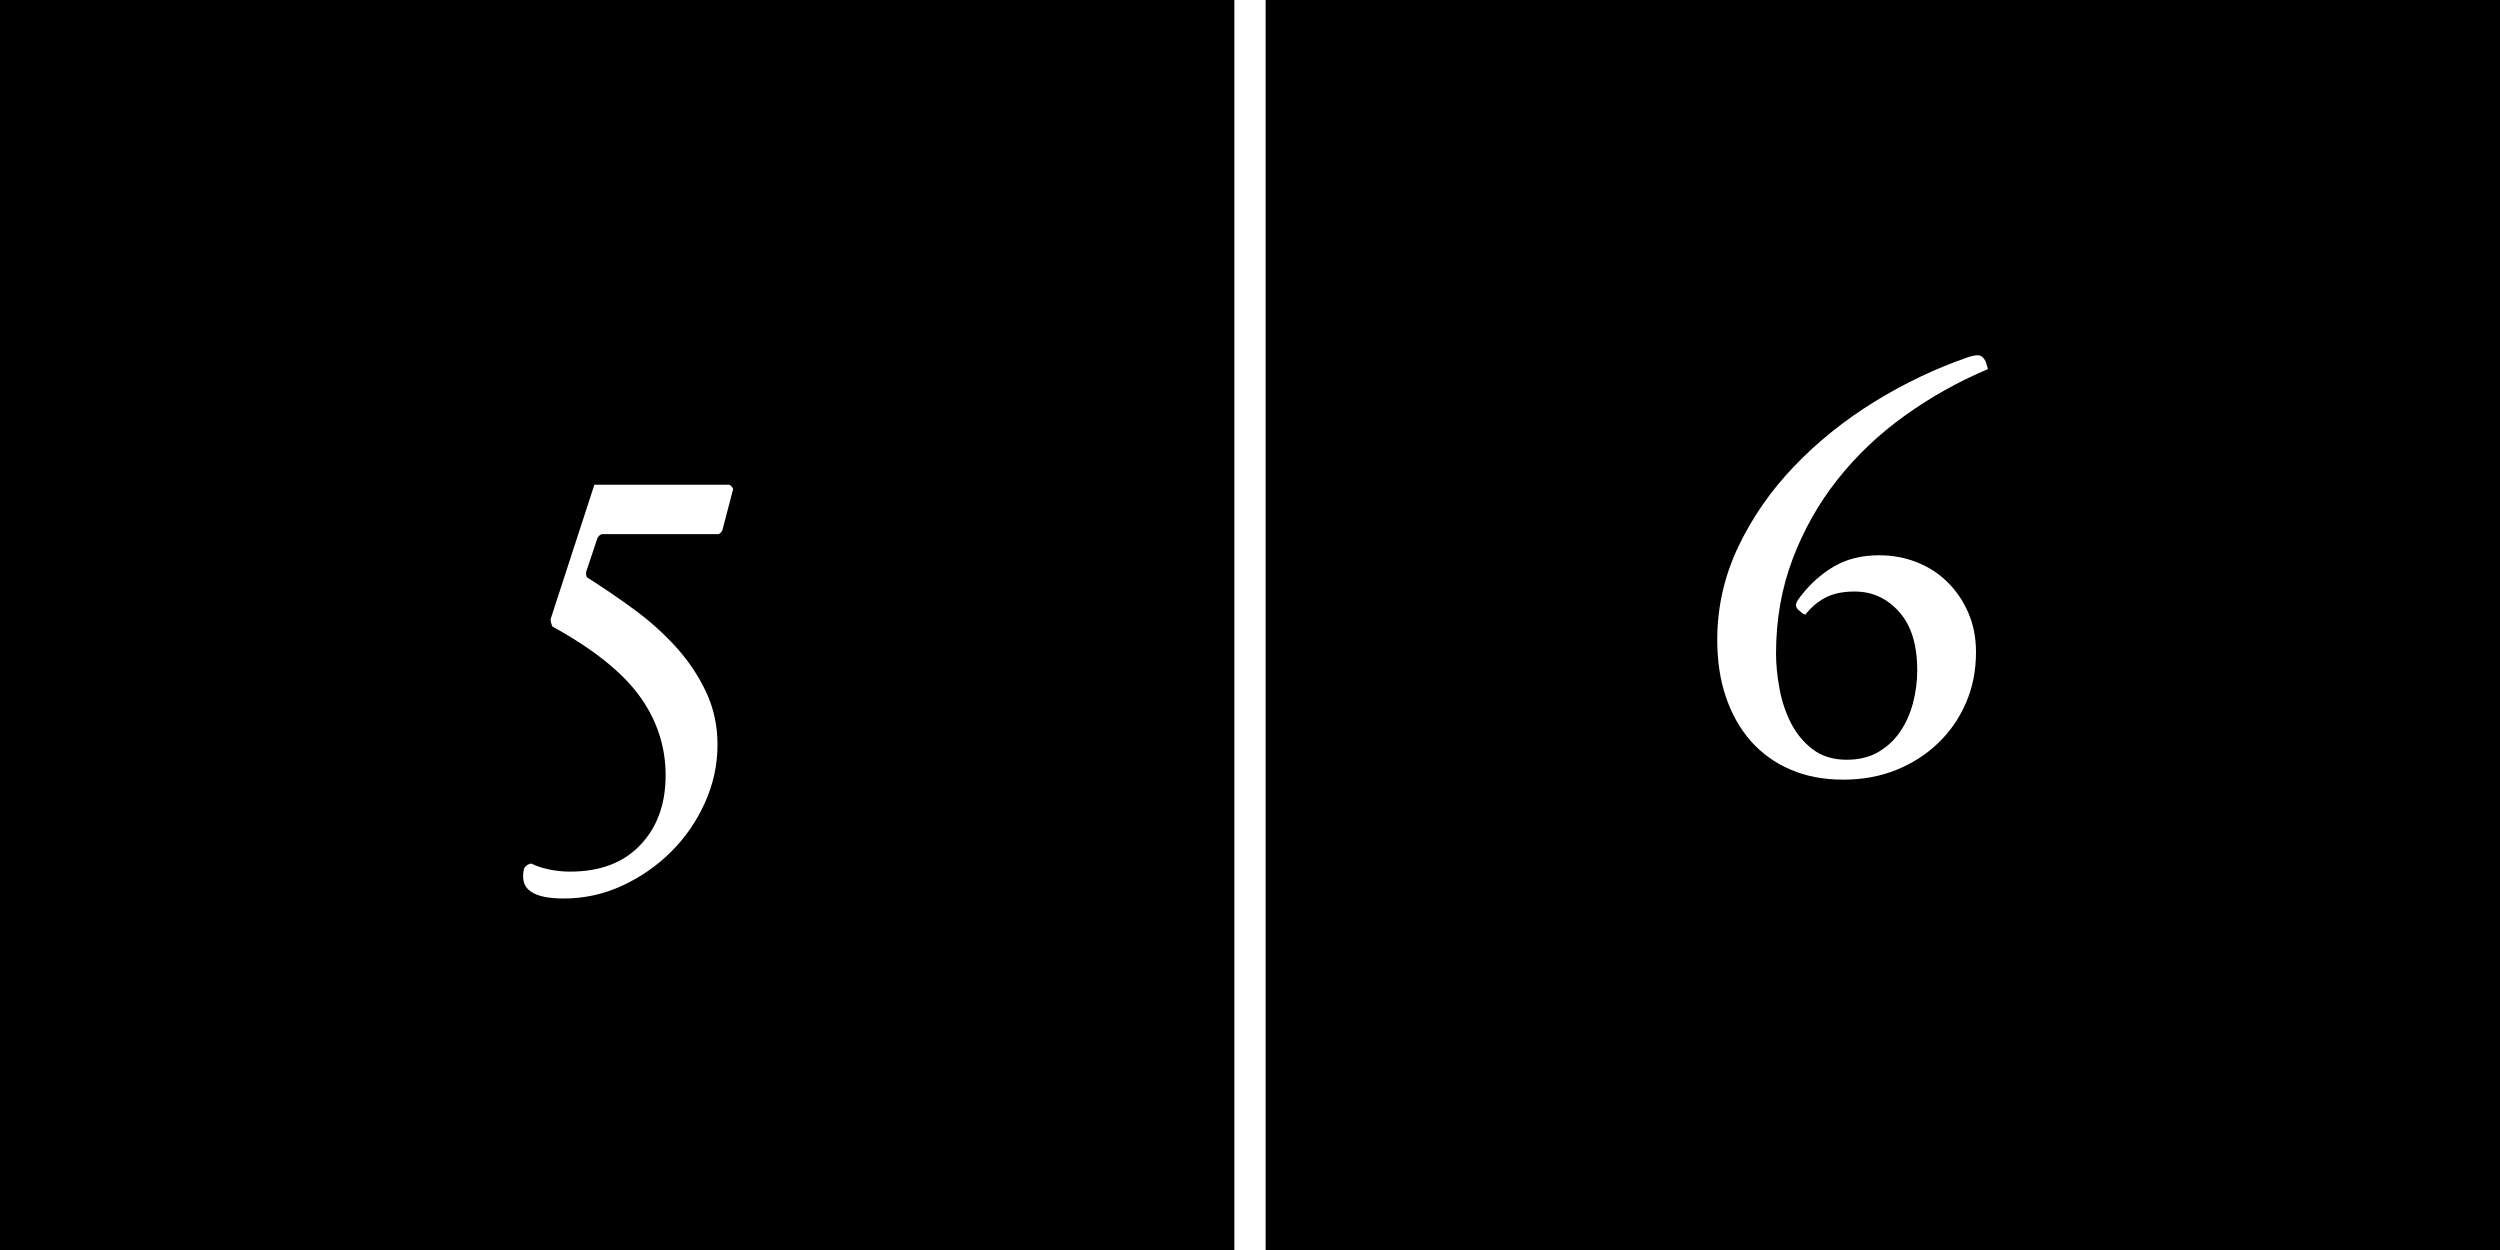 <?xml version="1.0" encoding="utf-8"?>
<!-- Generator: Adobe Illustrator 15.0.0, SVG Export Plug-In . SVG Version: 6.00 Build 0)  -->
<!DOCTYPE svg PUBLIC "-//W3C//DTD SVG 1.1//EN" "http://www.w3.org/Graphics/SVG/1.1/DTD/svg11.dtd">
<svg version="1.1" id="レイヤー_1" xmlns="http://www.w3.org/2000/svg" xmlns:xlink="http://www.w3.org/1999/xlink" x="0px"
	 y="0px" width="80px" height="40px" viewBox="0 0 80 40" enable-background="new 0 0 80 40" xml:space="preserve">
<rect width="80" height="40"/>
<line fill="none" stroke="#FFFFFF" stroke-miterlimit="10" x1="40" y1="0" x2="40" y2="40"/>
<path fill="#FFFFFF" d="M23.12,16.952c-0.013,0.054-0.053,0.1-0.12,0.14h-3.74c-0.053,0.014-0.1,0.053-0.14,0.12l-0.36,1.08
	c-0.013,0.067-0.007,0.126,0.02,0.18c0.506,0.32,1.01,0.664,1.51,1.03c0.5,0.366,0.946,0.767,1.34,1.2
	c0.393,0.435,0.713,0.909,0.96,1.431c0.247,0.52,0.37,1.086,0.37,1.699c0,0.641-0.134,1.257-0.4,1.85
	c-0.267,0.594-0.626,1.117-1.08,1.57s-0.977,0.816-1.57,1.09c-0.593,0.274-1.217,0.41-1.87,0.41c-0.867,0-1.3-0.232-1.3-0.699
	c0-0.121,0.013-0.214,0.04-0.279c0.053-0.08,0.126-0.127,0.22-0.141c0.16,0.08,0.35,0.143,0.57,0.189
	c0.22,0.046,0.443,0.07,0.67,0.07c0.96,0,1.71-0.283,2.25-0.852c0.54-0.566,0.81-1.312,0.81-2.229c0-0.92-0.277-1.766-0.83-2.531
	c-0.553-0.766-1.483-1.51-2.79-2.229c-0.04-0.08-0.06-0.16-0.06-0.24l1.4-4.3h4.32c0.066,0.04,0.106,0.087,0.12,0.14L23.12,16.952z"
	/>
<path fill="#FFFFFF" d="M63.612,11.812c-0.947,0.4-1.833,0.896-2.66,1.49c-0.827,0.594-1.543,1.273-2.149,2.04
	c-0.607,0.767-1.088,1.617-1.44,2.55c-0.354,0.934-0.53,1.94-0.53,3.02c0,0.348,0.037,0.721,0.11,1.119
	c0.073,0.4,0.196,0.771,0.37,1.111c0.174,0.338,0.406,0.619,0.699,0.84c0.293,0.22,0.653,0.33,1.08,0.33c0.387,0,0.721-0.08,1-0.24
	c0.28-0.16,0.514-0.373,0.7-0.641s0.326-0.572,0.42-0.92c0.093-0.348,0.14-0.699,0.14-1.062c0-0.812-0.192-1.437-0.58-1.87
	c-0.387-0.434-0.859-0.65-1.42-0.65c-0.387,0-0.702,0.067-0.949,0.2c-0.247,0.133-0.457,0.313-0.631,0.54
	c-0.039-0.013-0.069-0.027-0.09-0.04c-0.02-0.013-0.043-0.033-0.069-0.06c-0.08-0.053-0.127-0.113-0.14-0.18
	c-0.014-0.066,0.033-0.167,0.14-0.3c0.307-0.4,0.663-0.72,1.069-0.96c0.408-0.24,0.891-0.36,1.451-0.36
	c0.426,0,0.826,0.073,1.199,0.22c0.374,0.147,0.7,0.357,0.98,0.63c0.279,0.273,0.503,0.6,0.67,0.98s0.25,0.804,0.25,1.27
	c0,0.587-0.107,1.127-0.32,1.62c-0.213,0.492-0.51,0.924-0.891,1.289c-0.379,0.365-0.826,0.652-1.34,0.859
	c-0.513,0.207-1.076,0.312-1.689,0.312c-0.627,0-1.189-0.104-1.689-0.319c-0.5-0.214-0.924-0.52-1.271-0.908
	c-0.347-0.396-0.613-0.863-0.8-1.41c-0.188-0.547-0.28-1.16-0.28-1.84c0-1.04,0.224-2.03,0.67-2.97c0.447-0.94,1.043-1.8,1.79-2.58
	c0.747-0.78,1.6-1.467,2.561-2.06c0.959-0.593,1.959-1.07,3-1.43c0.16-0.053,0.279-0.073,0.359-0.06
	c0.08,0.014,0.146,0.074,0.2,0.18c0.013,0.027,0.026,0.062,0.04,0.11C63.585,11.709,63.598,11.759,63.612,11.812z"/>
</svg>
